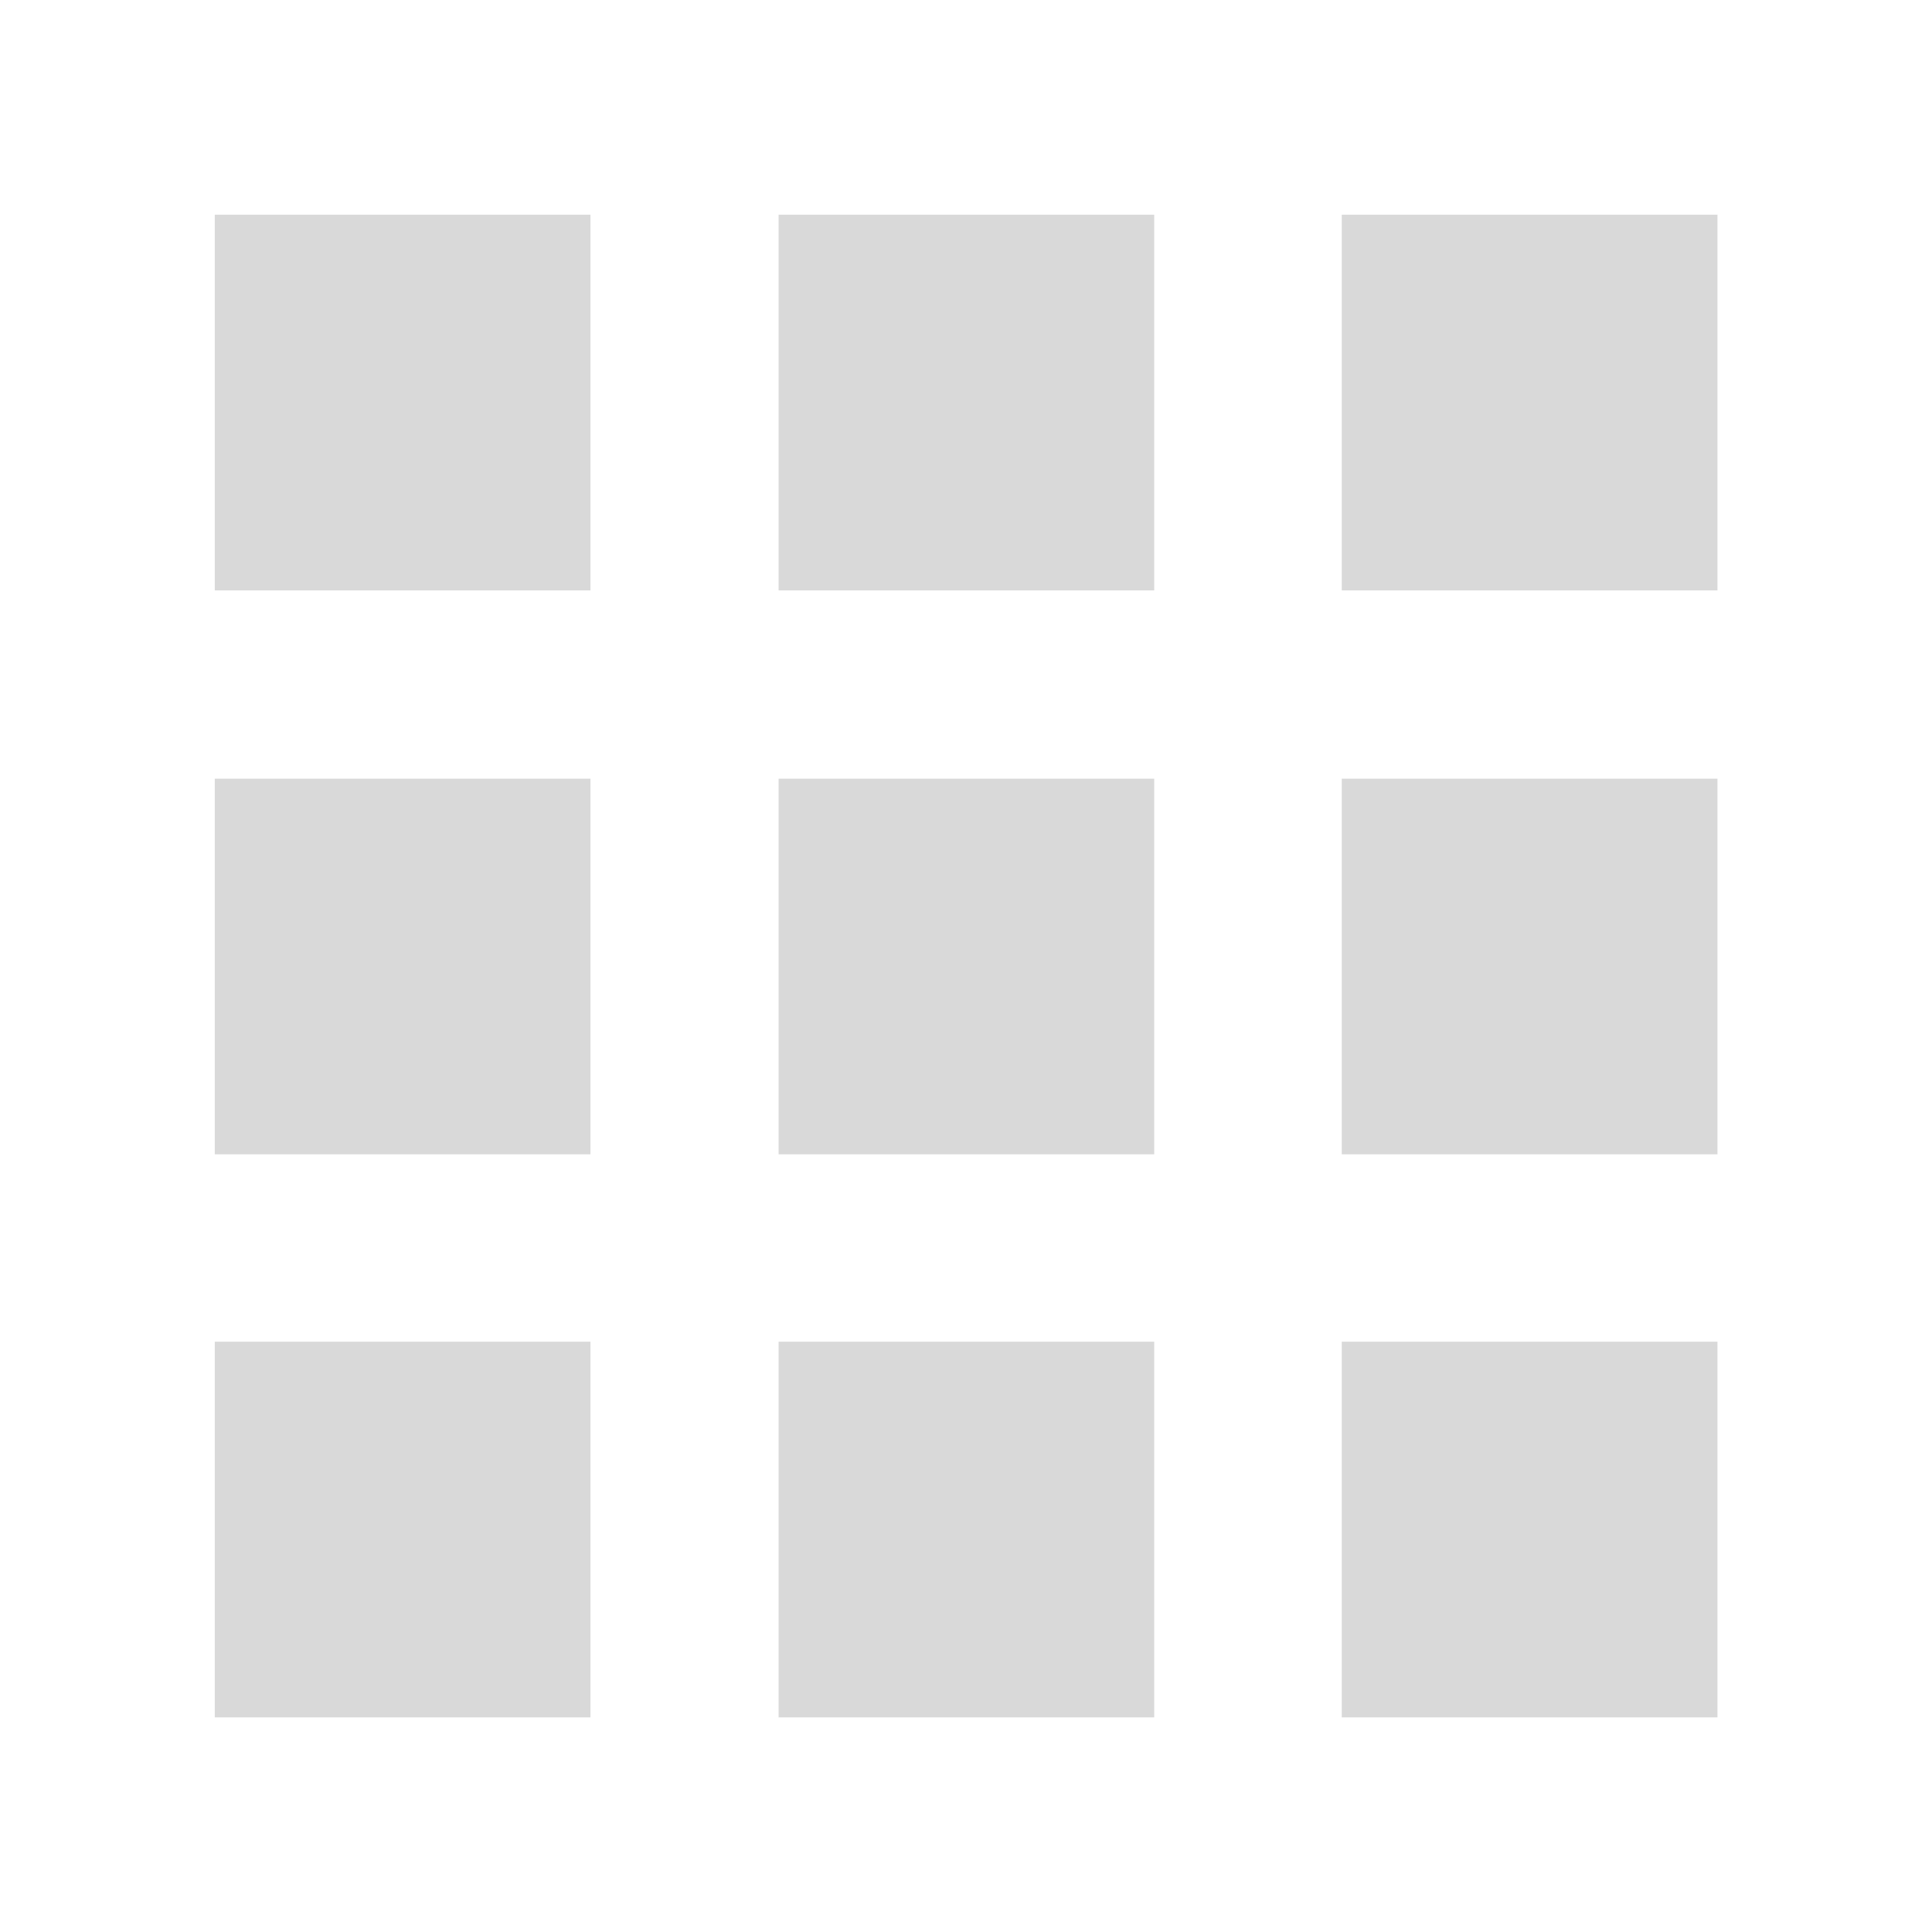 <svg width="24" height="24" viewBox="0 0 24 24" fill="none" xmlns="http://www.w3.org/2000/svg">
<path d="M7.335 2.667H2.668V7.334H7.335V2.667Z" fill="#D9D9D9"/>
<path d="M7.335 16.667H2.668V21.334H7.335V16.667Z" fill="#D9D9D9"/>
<path d="M7.335 9.673H2.668V14.339H7.335V9.673Z" fill="#D9D9D9"/>
<path d="M21.335 2.667H16.668V7.334H21.335V2.667Z" fill="#D9D9D9"/>
<path d="M21.335 16.667H16.668V21.334H21.335V16.667Z" fill="#D9D9D9"/>
<path d="M21.335 9.673H16.668V14.339H21.335V9.673Z" fill="#D9D9D9"/>
<path d="M14.338 2.667H9.672V7.334H14.338V2.667Z" fill="#D9D9D9"/>
<path d="M14.338 16.667H9.672V21.334H14.338V16.667Z" fill="#D9D9D9"/>
<path d="M14.338 9.673H9.672V14.339H14.338V9.673Z" fill="#D9D9D9"/>
</svg>
